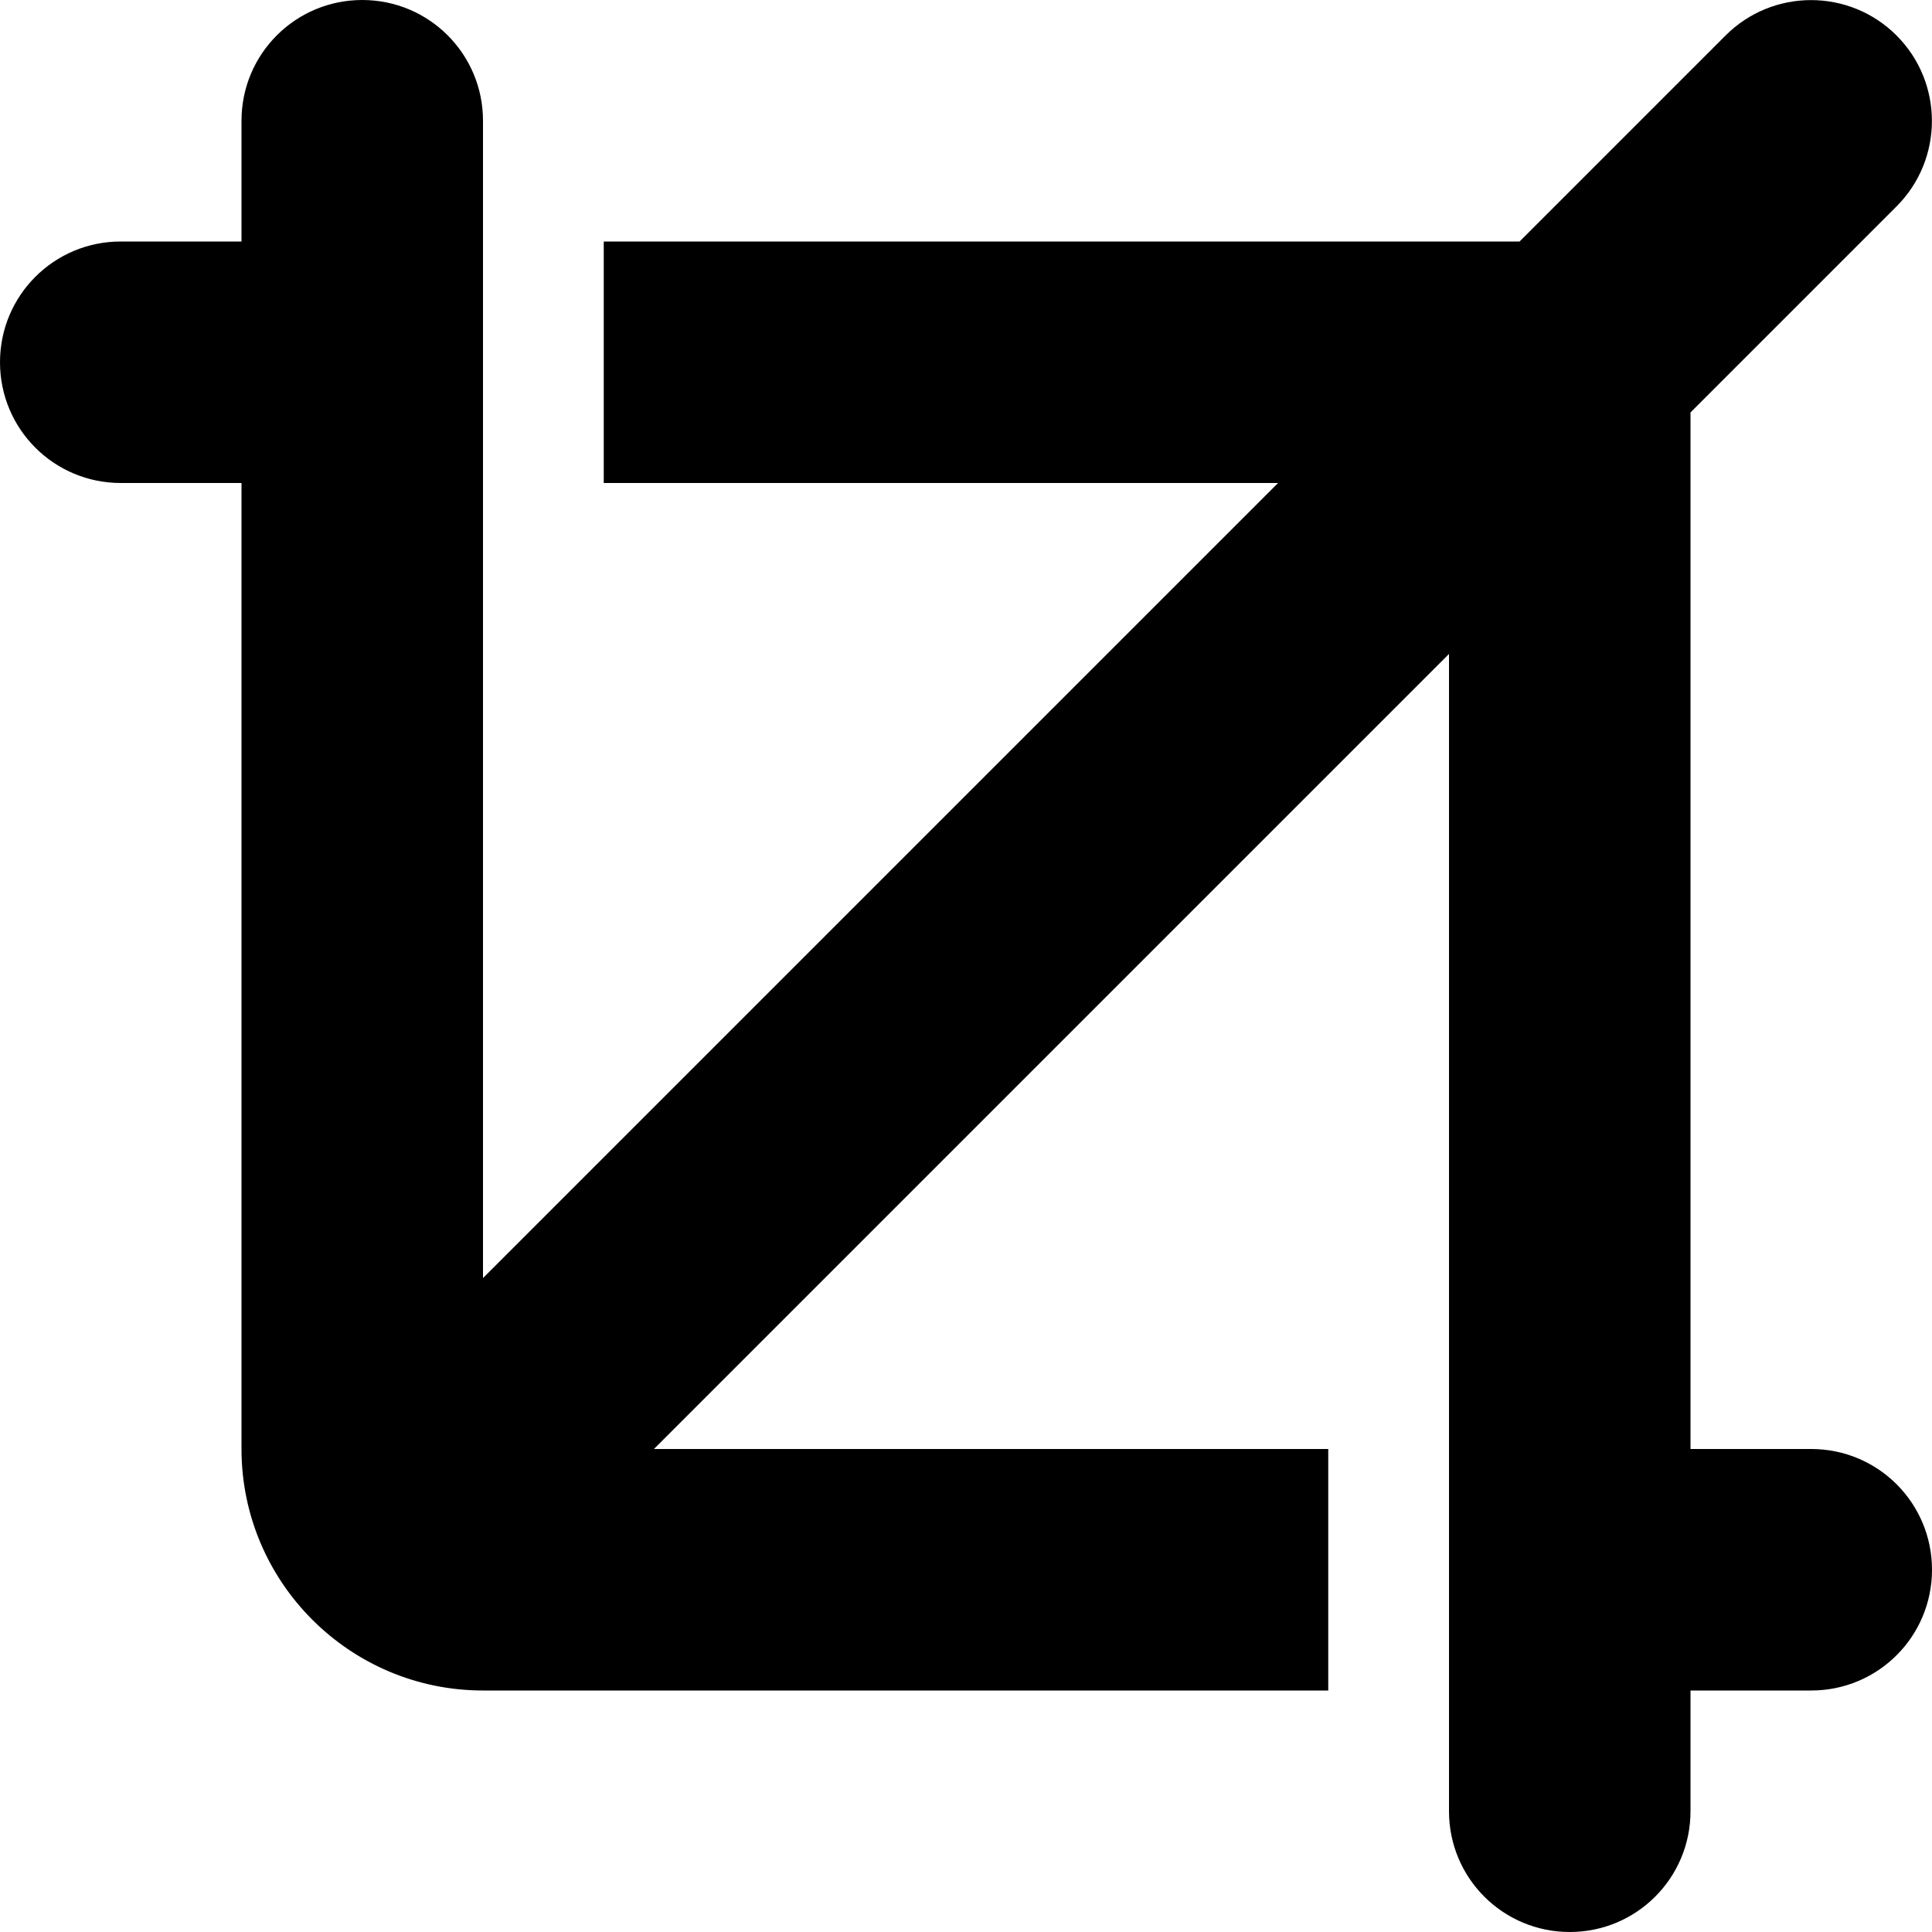 <?xml version="1.0" encoding="utf-8"?>
<!-- Generator: Adobe Illustrator 27.5.0, SVG Export Plug-In . SVG Version: 6.00 Build 0)  -->
<svg version="1.1" id="Layer_1" xmlns="http://www.w3.org/2000/svg" xmlns:xlink="http://www.w3.org/1999/xlink" x="0px" y="0px"
	 viewBox="0 0 512 512" style="enable-background:new 0 0 512 512;" xml:space="preserve">
<g>
	<path d="M448,109.3l54.6-54.6c12.5-12.5,12.5-32.8,0-45.3c-12.5-12.5-32.8-12.5-45.3,0L402.7,64H160v64h178.7L128,338.7V32
		c0-17.7-14.3-32-32-32S64,14.3,64,32v32H32C14.3,64,0,78.3,0,96s14.3,32,32,32h32v256c0,35.3,28.7,64,64,64h224v-64H173.3
		L384,173.3V480c0,17.7,14.3,32,32,32s32-14.3,32-32v-32h32c17.7,0,32-14.3,32-32s-14.3-32-32-32h-32V109.3z"/>
</g>
</svg>
